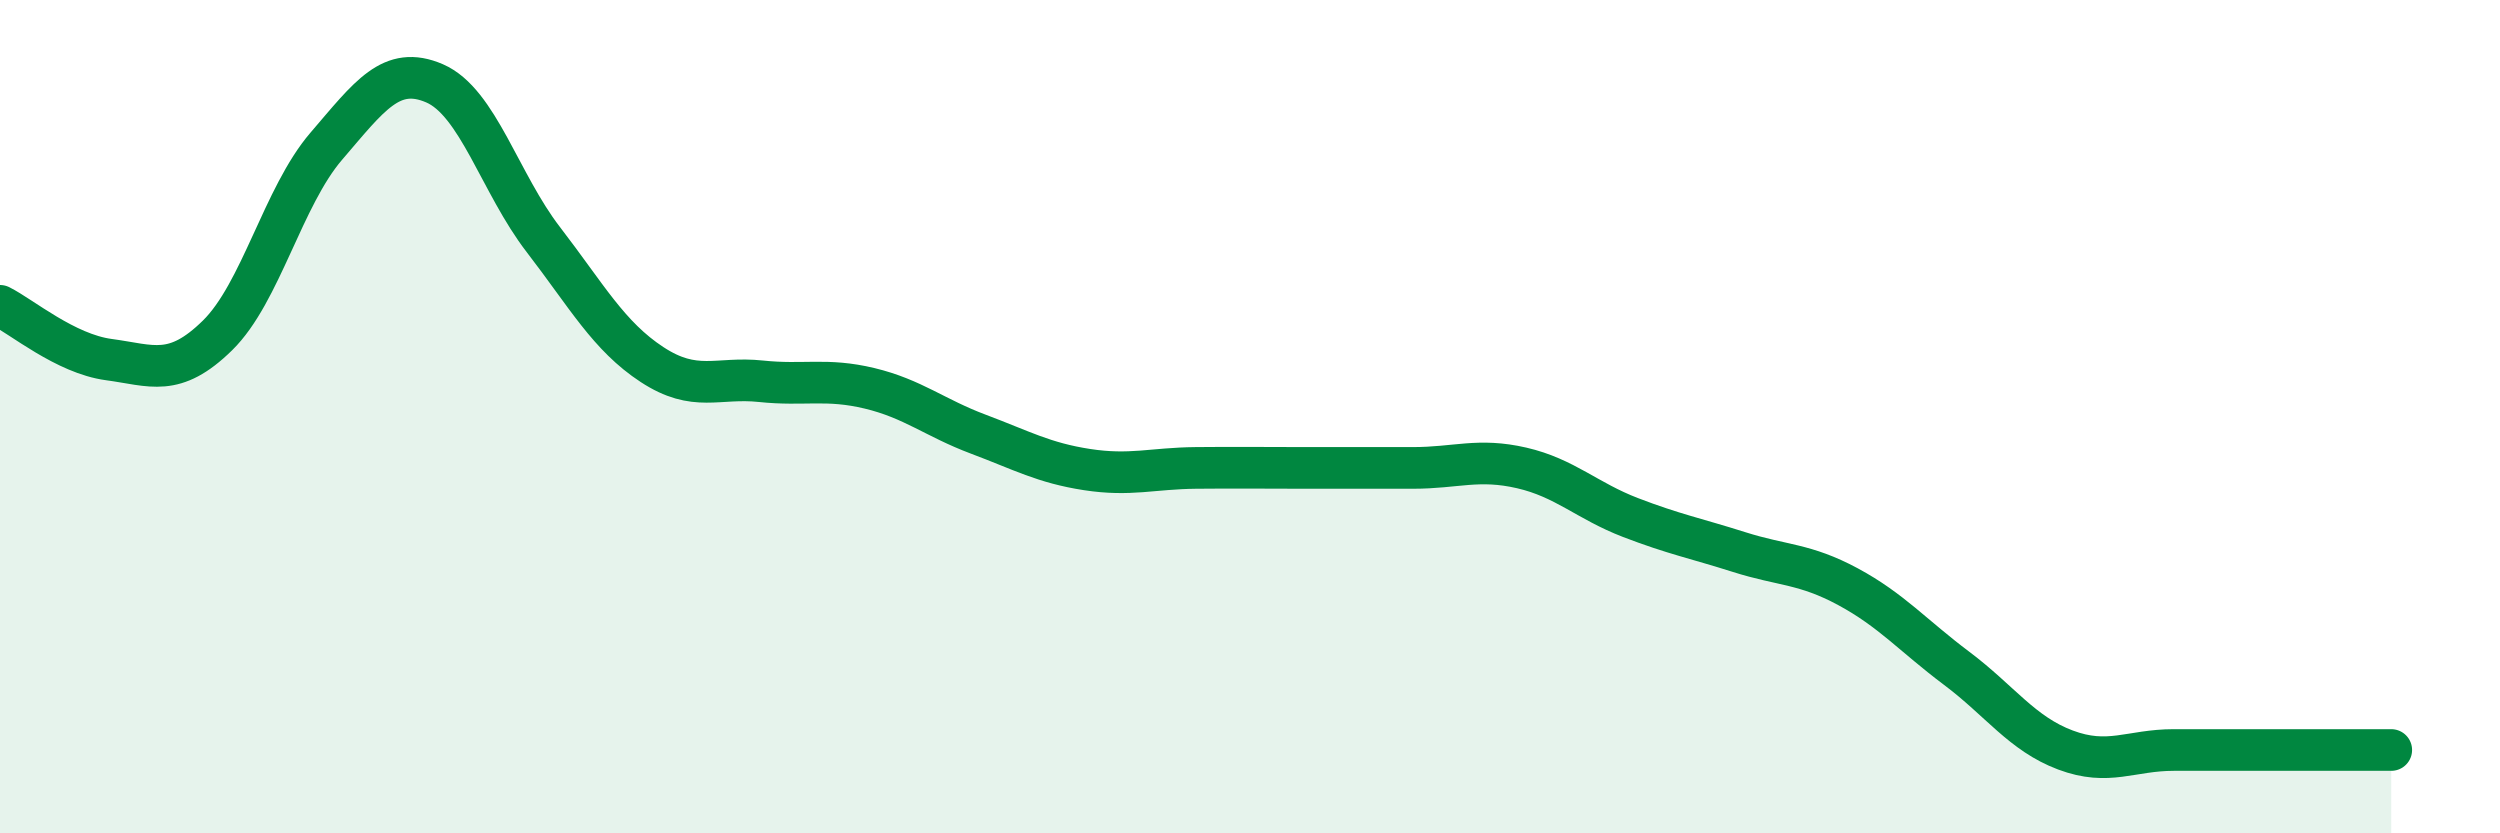 
    <svg width="60" height="20" viewBox="0 0 60 20" xmlns="http://www.w3.org/2000/svg">
      <path
        d="M 0,7.34 C 0.52,7.6 1.57,8.49 2.61,8.63 C 3.65,8.77 4.18,9.07 5.22,8.05 C 6.26,7.03 6.79,4.72 7.83,3.51 C 8.87,2.3 9.39,1.55 10.43,2 C 11.47,2.45 12,4.4 13.04,5.75 C 14.08,7.1 14.61,8.07 15.65,8.75 C 16.69,9.43 17.22,9.04 18.26,9.15 C 19.3,9.26 19.83,9.07 20.87,9.32 C 21.91,9.57 22.44,10.03 23.48,10.42 C 24.52,10.81 25.05,11.11 26.09,11.27 C 27.13,11.43 27.66,11.24 28.7,11.23 C 29.74,11.22 30.26,11.23 31.3,11.23 C 32.34,11.23 32.87,11.23 33.91,11.23 C 34.95,11.23 35.48,10.99 36.52,11.23 C 37.56,11.47 38.09,12.02 39.13,12.42 C 40.17,12.82 40.7,12.92 41.74,13.25 C 42.78,13.58 43.31,13.52 44.35,14.08 C 45.39,14.64 45.92,15.26 46.96,16.04 C 48,16.82 48.53,17.61 49.57,18 C 50.61,18.39 51.13,18 52.17,18 C 53.21,18 53.74,18 54.78,18 C 55.82,18 56.87,18 57.39,18L57.39 20L0 20Z"
        fill="#008740"
        opacity="0.1"
        stroke-linecap="round"
        stroke-linejoin="round"
      />
      <path
        d="M 0,7.34 C 0.52,7.6 1.57,8.49 2.61,8.63 C 3.65,8.77 4.18,9.07 5.22,8.05 C 6.26,7.03 6.79,4.72 7.83,3.51 C 8.87,2.3 9.39,1.55 10.43,2 C 11.47,2.45 12,4.4 13.04,5.75 C 14.08,7.1 14.61,8.07 15.65,8.75 C 16.69,9.43 17.22,9.04 18.26,9.15 C 19.3,9.26 19.83,9.07 20.87,9.32 C 21.91,9.57 22.44,10.03 23.48,10.42 C 24.52,10.81 25.05,11.11 26.09,11.27 C 27.13,11.43 27.66,11.24 28.7,11.23 C 29.74,11.22 30.26,11.23 31.3,11.23 C 32.34,11.23 32.87,11.23 33.91,11.23 C 34.95,11.23 35.48,10.99 36.52,11.23 C 37.56,11.47 38.09,12.02 39.13,12.42 C 40.17,12.82 40.7,12.92 41.74,13.25 C 42.78,13.58 43.31,13.52 44.35,14.08 C 45.39,14.64 45.92,15.26 46.96,16.04 C 48,16.82 48.53,17.61 49.57,18 C 50.61,18.39 51.13,18 52.17,18 C 53.21,18 53.74,18 54.78,18 C 55.82,18 56.87,18 57.39,18"
        stroke="#008740"
        stroke-width="1"
        fill="none"
        stroke-linecap="round"
        stroke-linejoin="round"
      />
    </svg>
  